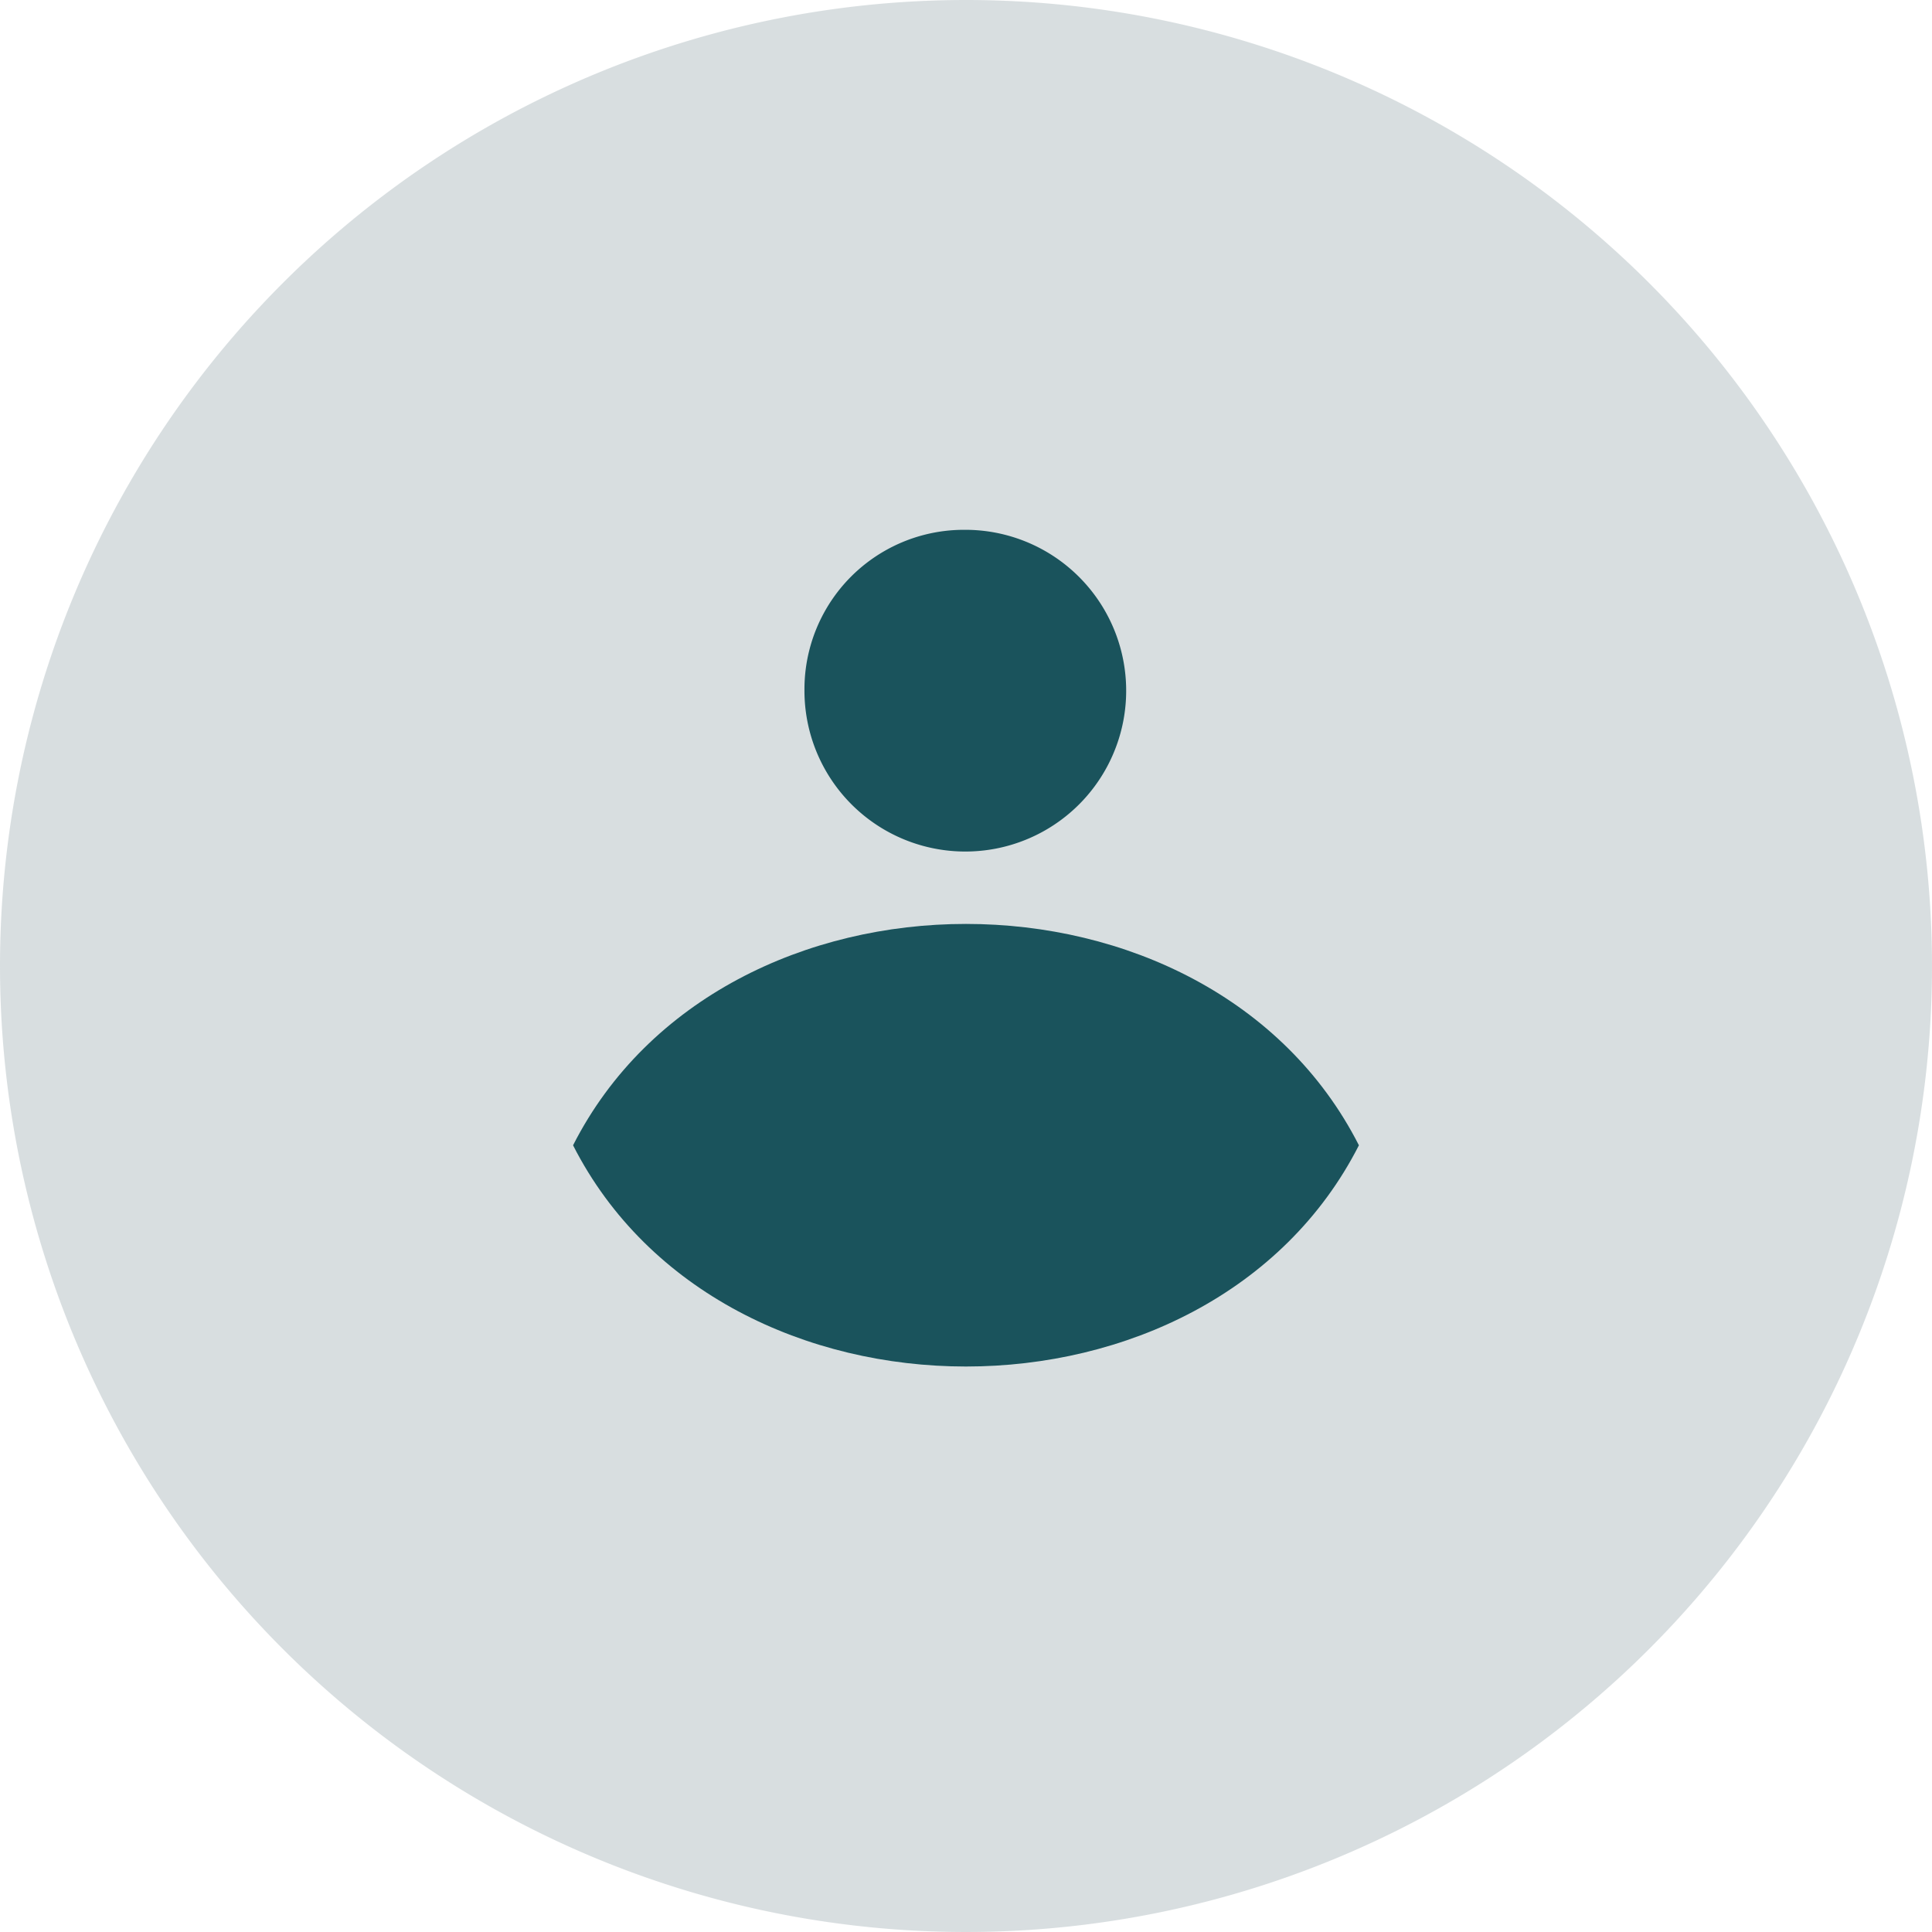 <svg xmlns="http://www.w3.org/2000/svg" width="65" height="65" viewBox="0 0 65 65">
  <g id="Group_3433" data-name="Group 3433" transform="translate(-12579.5 -1221.702)">
    <path id="Path_4338" data-name="Path 4338" d="M32.5,0A32.5,32.5,0,1,1,0,32.5,32.5,32.5,0,0,1,32.5,0Z" transform="translate(12579.5 1221.702)" fill="rgba(178,191,194,0.5)"/>
    <g id="Group_3125" data-name="Group 3125" transform="translate(12055.78 373.527)">
      <g id="Group_3125-2" data-name="Group 3125" transform="translate(543 866)">
        <path id="Path_4197" data-name="Path 4197" d="M96.391,0A5.365,5.365,0,0,0,91,5.391,5.412,5.412,0,1,0,96.391,0Z" transform="translate(-83.215 0)" fill="#1a535c"/>
        <path id="Path_4198" data-name="Path 4198" d="M0,162.445c5.048-9.93,21.39-9.93,26.439,0C21.39,172.369,5.048,172.369,0,162.445Z" transform="translate(0 -141.738)" fill="#1a535c" fill-rule="evenodd"/>
      </g>
    </g>
  </g>
</svg>
